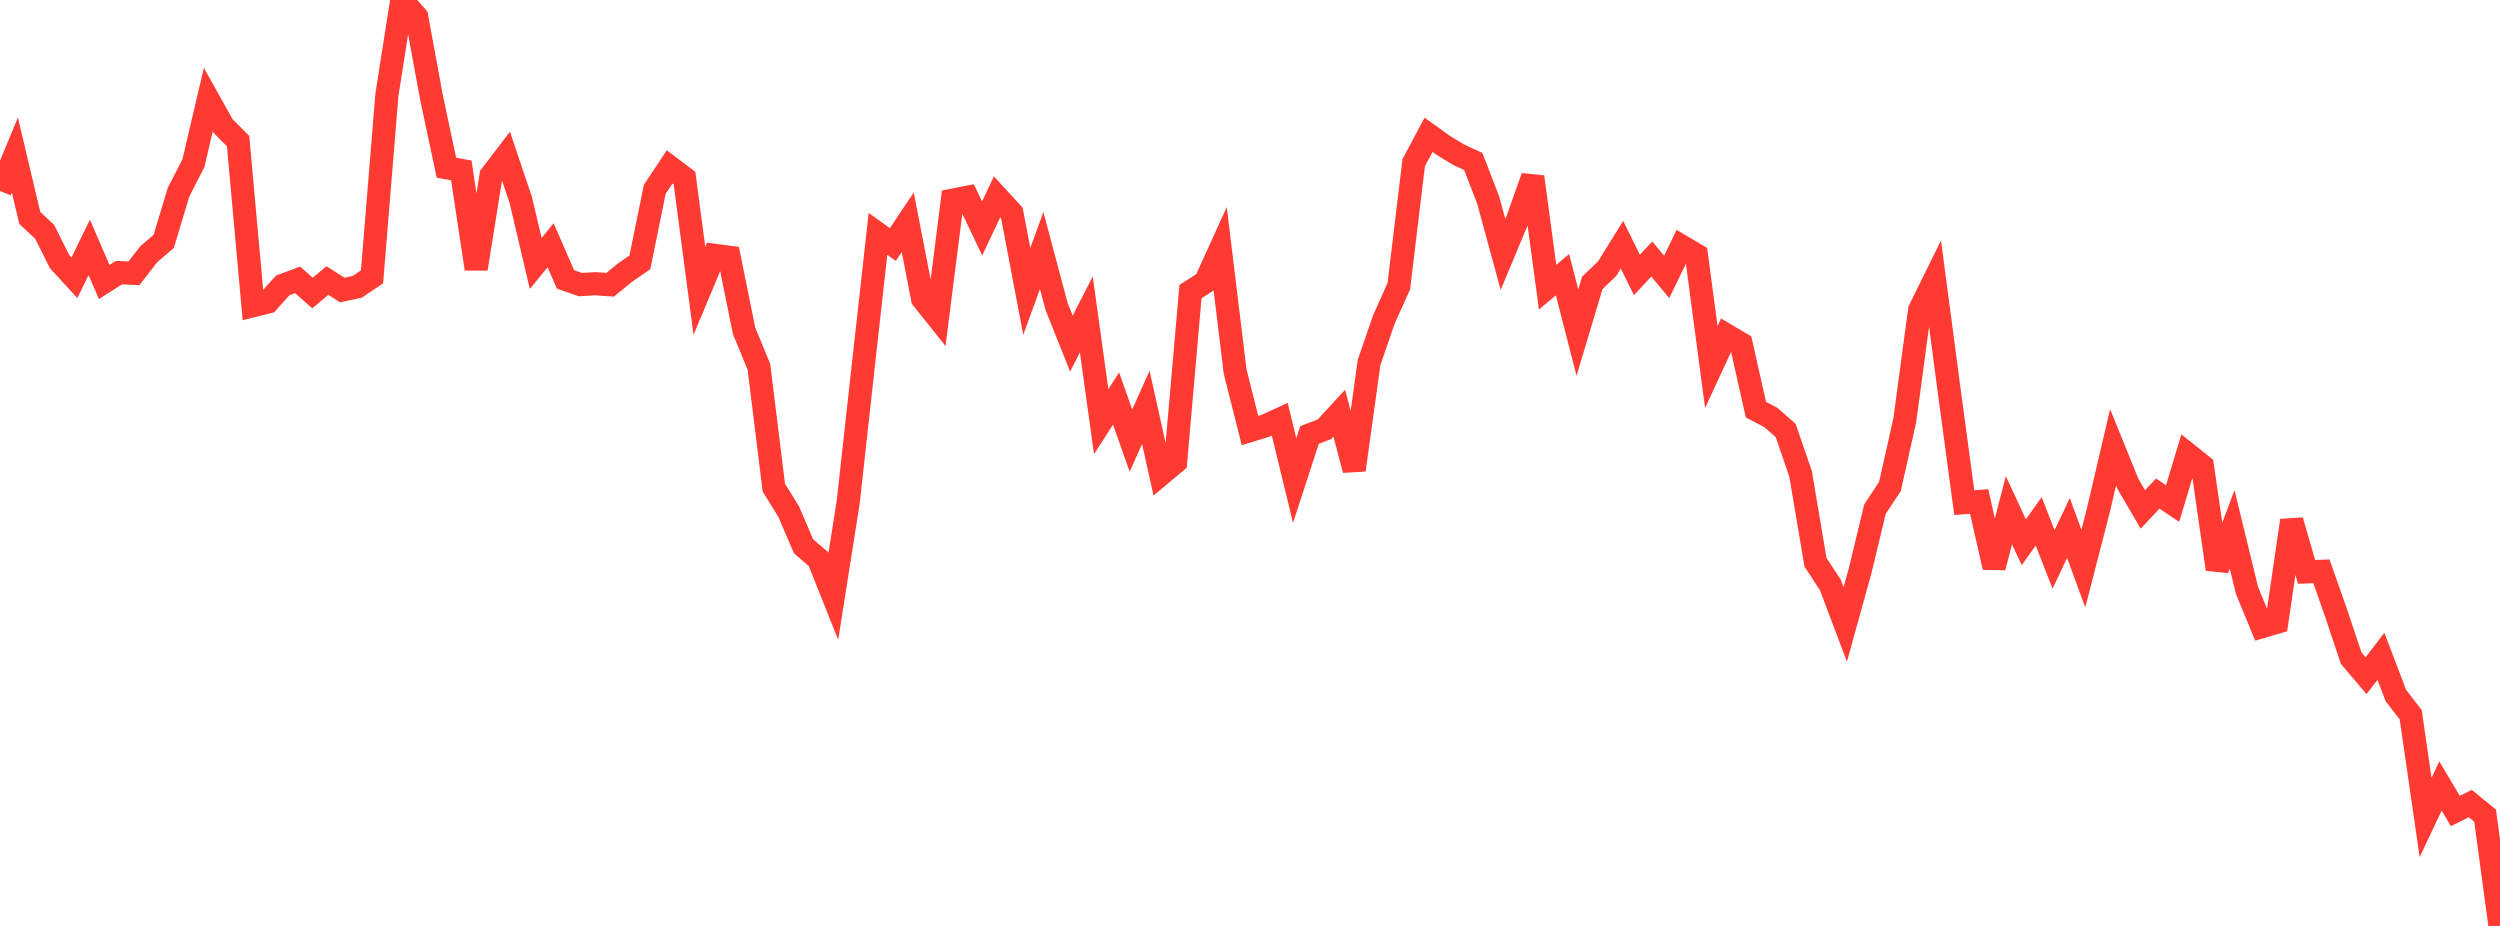 <?xml version="1.0" standalone="no"?>
<!DOCTYPE svg PUBLIC "-//W3C//DTD SVG 1.1//EN" "http://www.w3.org/Graphics/SVG/1.1/DTD/svg11.dtd">

<svg width="135" height="50" viewBox="0 0 135 50" preserveAspectRatio="none" 
  xmlns="http://www.w3.org/2000/svg"
  xmlns:xlink="http://www.w3.org/1999/xlink">


<polyline points="0.0, 10.312 0.804, 8.371 1.607, 11.767 2.411, 12.518 3.214, 14.121 4.018, 14.998 4.821, 13.358 5.625, 15.227 6.429, 14.719 7.232, 14.759 8.036, 13.726 8.839, 13.038 9.643, 10.377 10.446, 8.806 11.25, 5.376 12.054, 6.813 12.857, 7.62 13.661, 16.507 14.464, 16.305 15.268, 15.411 16.071, 15.111 16.875, 15.825 17.679, 15.148 18.482, 15.661 19.286, 15.489 20.089, 14.952 20.893, 5.122 21.696, 0.0 22.5, 0.909 23.304, 5.281 24.107, 9.056 24.911, 9.203 25.714, 14.518 26.518, 9.474 27.321, 8.424 28.125, 10.81 28.929, 14.228 29.732, 13.244 30.536, 15.088 31.339, 15.369 32.143, 15.32 32.946, 15.377 33.75, 14.722 34.554, 14.165 35.357, 10.224 36.161, 9.013 36.964, 9.619 37.768, 15.705 38.571, 13.785 39.375, 13.892 40.179, 17.858 40.982, 19.809 41.786, 26.332 42.589, 27.628 43.393, 29.502 44.196, 30.19 45.0, 32.204 45.804, 27.107 46.607, 19.839 47.411, 12.629 48.214, 13.206 49.018, 12.004 49.821, 16.134 50.625, 17.141 51.429, 10.811 52.232, 10.655 53.036, 12.338 53.839, 10.631 54.643, 11.509 55.446, 15.736 56.25, 13.53 57.054, 16.546 57.857, 18.555 58.661, 16.981 59.464, 22.769 60.268, 21.522 61.071, 23.791 61.875, 21.997 62.679, 25.622 63.482, 24.949 64.286, 15.746 65.089, 15.23 65.893, 13.464 66.696, 20.058 67.5, 23.251 68.304, 23.004 69.107, 22.639 69.911, 25.949 70.714, 23.49 71.518, 23.18 72.321, 22.308 73.125, 25.378 73.929, 19.575 74.732, 17.244 75.536, 15.454 76.339, 8.79 77.143, 7.279 77.946, 7.856 78.75, 8.347 79.554, 8.717 80.357, 10.789 81.161, 13.736 81.964, 11.813 82.768, 9.552 83.571, 15.508 84.375, 14.834 85.179, 17.961 85.982, 15.28 86.786, 14.507 87.589, 13.214 88.393, 14.85 89.196, 13.984 90.0, 14.954 90.804, 13.296 91.607, 13.77 92.411, 19.82 93.214, 18.087 94.018, 18.562 94.821, 22.124 95.625, 22.541 96.429, 23.25 97.232, 25.593 98.036, 30.362 98.839, 31.588 99.643, 33.72 100.446, 30.824 101.25, 27.488 102.054, 26.276 102.857, 22.702 103.661, 16.735 104.464, 15.107 105.268, 21.188 106.071, 27.143 106.875, 27.081 107.679, 30.636 108.482, 27.553 109.286, 29.282 110.089, 28.149 110.893, 30.21 111.696, 28.511 112.5, 30.703 113.304, 27.586 114.107, 24.151 114.911, 26.136 115.714, 27.511 116.518, 26.653 117.321, 27.191 118.125, 24.52 118.929, 25.161 119.732, 30.735 120.536, 28.586 121.339, 31.89 122.143, 33.839 122.946, 33.603 123.75, 28.11 124.554, 30.881 125.357, 30.852 126.161, 33.14 126.964, 35.54 127.768, 36.488 128.571, 35.438 129.375, 37.553 130.179, 38.6 130.982, 44.143 131.786, 42.445 132.589, 43.794 133.393, 43.392 134.196, 44.046 135.0, 50.0" fill="none" stroke="#ff3a33" stroke-width="1.25"/>

</svg>